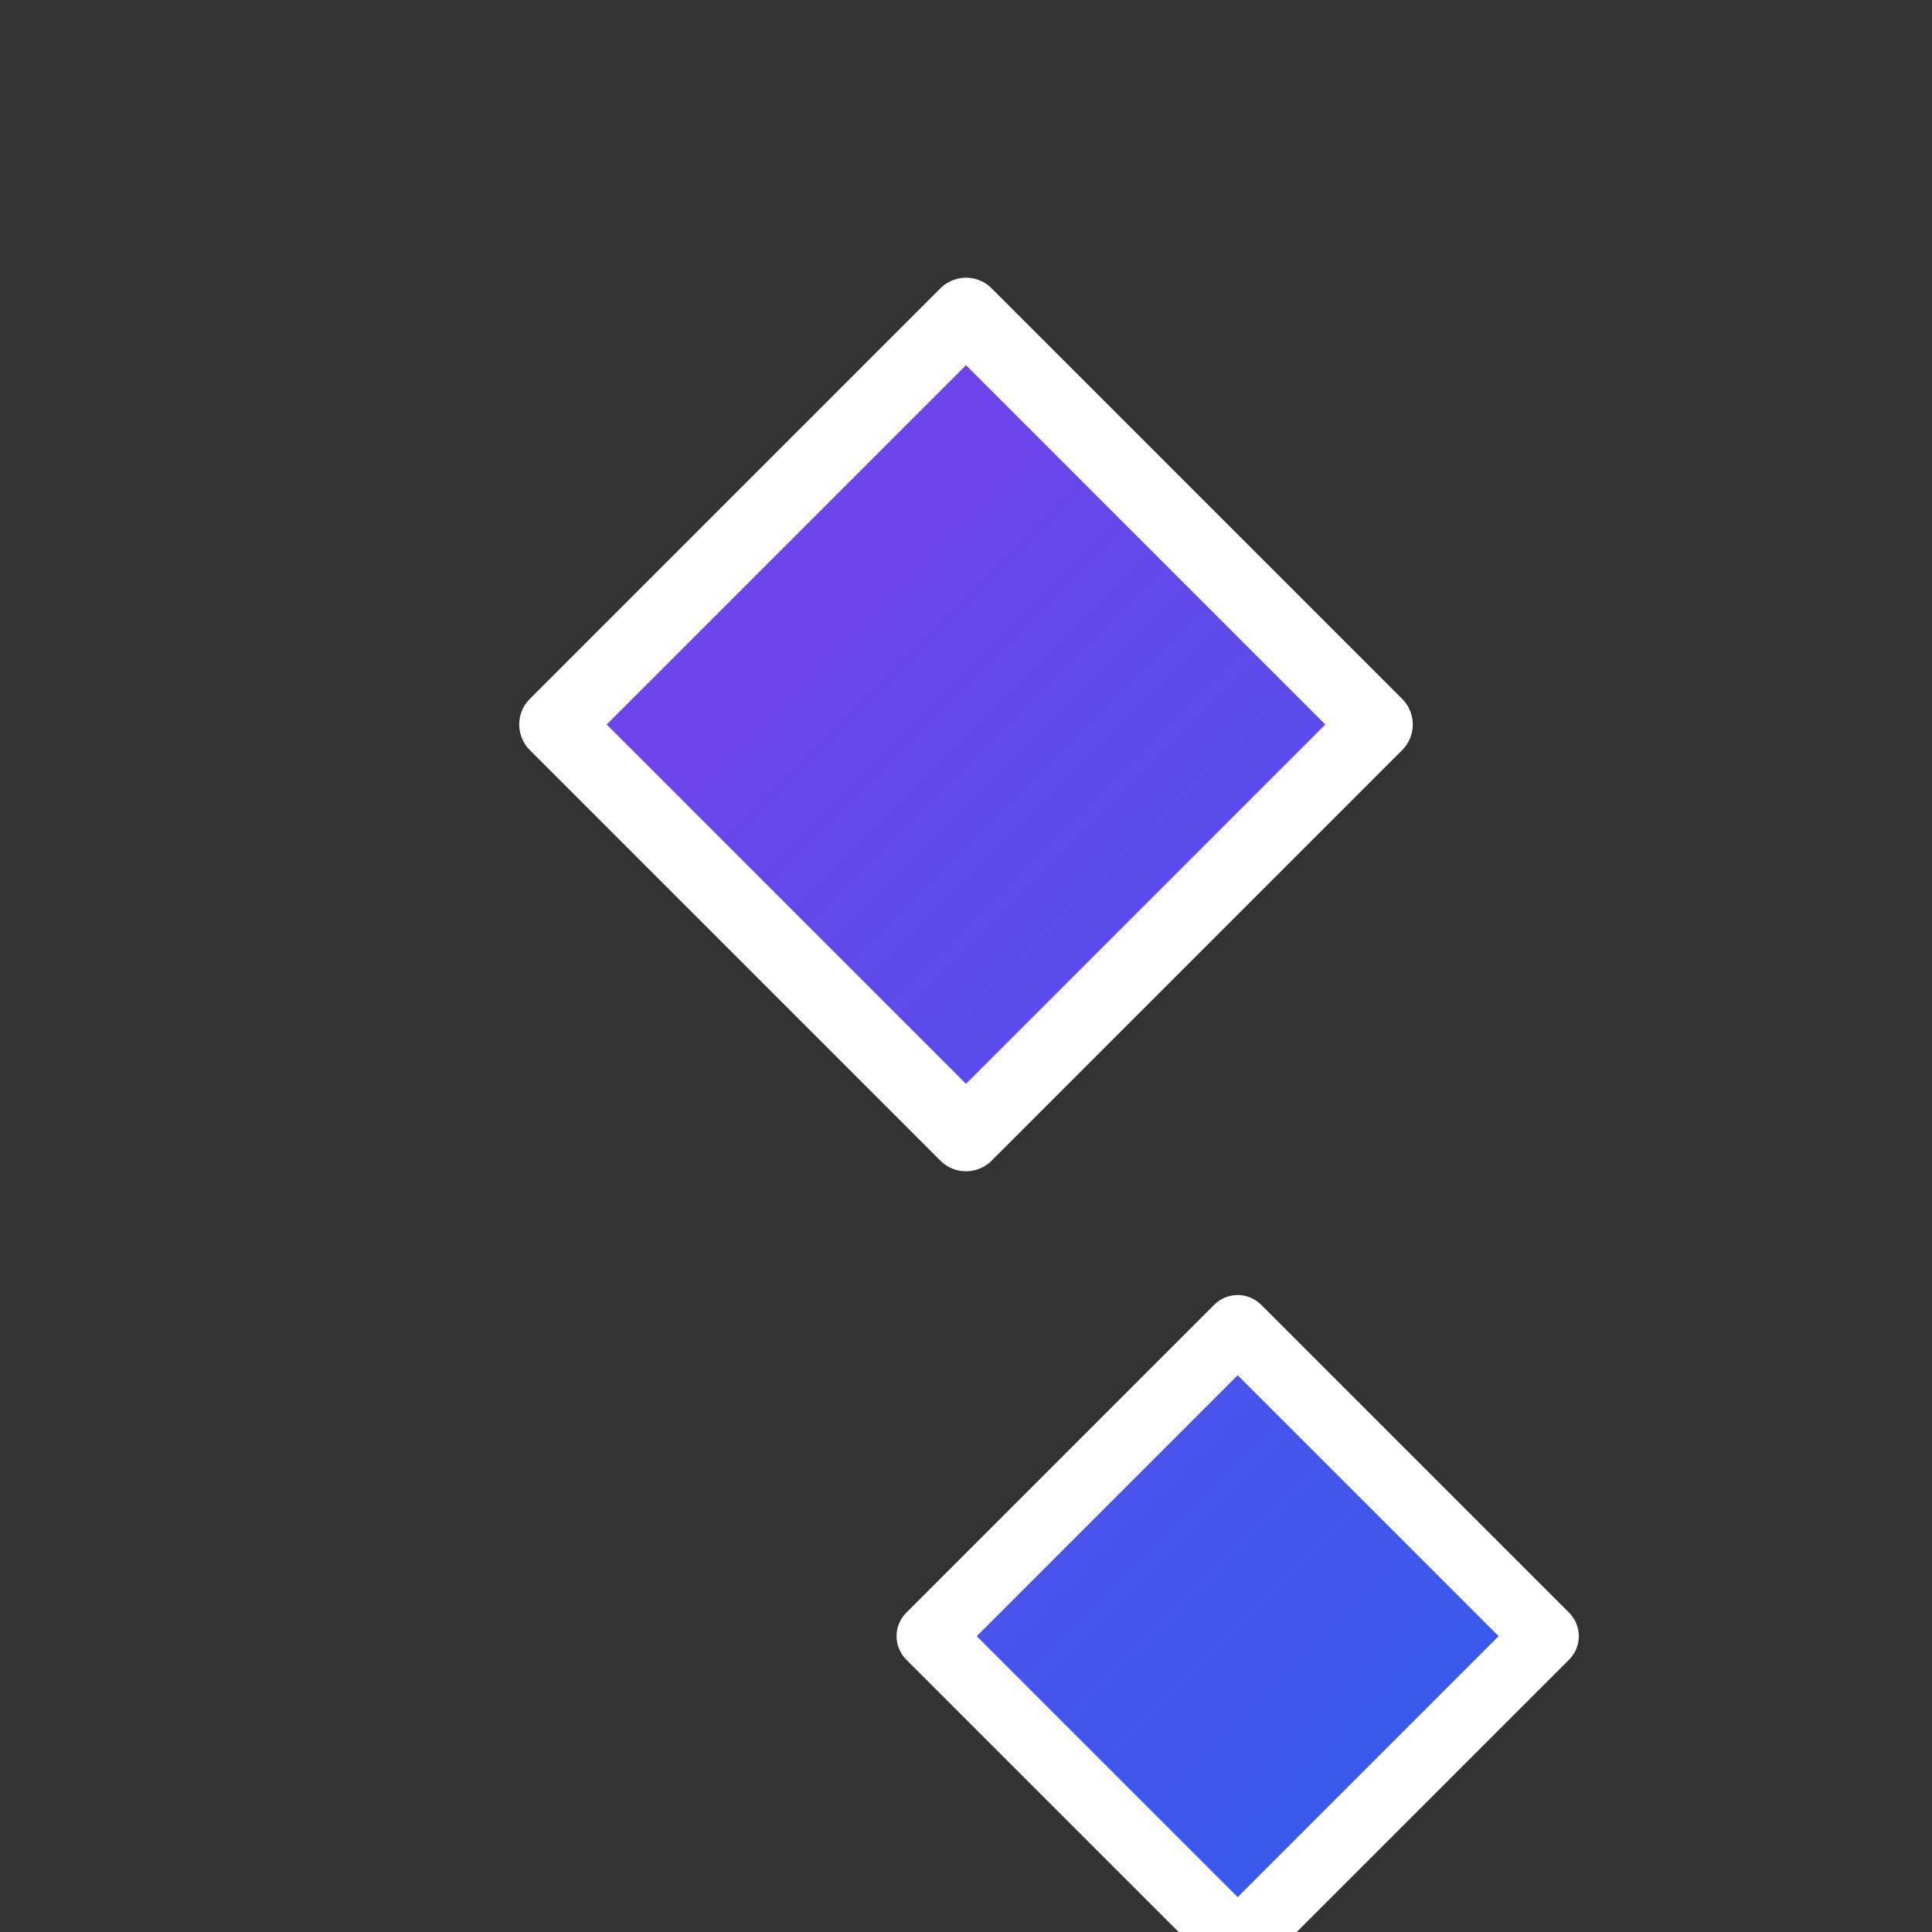 <svg width="256" height="256" viewBox="0 0 32 32" fill="none" xmlns="http://www.w3.org/2000/svg" role="img" aria-label="PromptLingo logo">
  <rect x="0" y="0" width="32" height="32" fill="#333333" stroke="none"/>
  <defs>
    <linearGradient id="plg" x1="0" y1="0" x2="32" y2="32" gradientUnits="userSpaceOnUse">
      <stop offset="0%" stop-color="#9333EA"/>
      <stop offset="100%" stop-color="#2563EB"/>
    </linearGradient>
    <radialGradient id="shine" cx="0" cy="0" r="1" gradientUnits="userSpaceOnUse" gradientTransform="translate(22 8) rotate(45) scale(10 6)">
      <stop offset="0" stop-color="#FFFFFF" stop-opacity="0.45"/>
      <stop offset="1" stop-color="#FFFFFF" stop-opacity="0"/>
    </radialGradient>
    <style>
      @keyframes twinkle { 0%,100% { opacity: .1 } 50% { opacity: 1 } }
      @media (prefers-reduced-motion: reduce) { .twinkle { animation: none; } }
    </style>
  </defs>
  <!-- Transparent background -->
  <!-- Sparkle-only logo: 3 prominent sparkles with gradient fill and white outline -->
  <!-- Large central sparkle -->
  <g class="twinkle" style="animation: twinkle 2.8s cubic-bezier(.4,0,.2,1) infinite;">
    <path d="M16 5.2 L22.8 12 L16 18.8 L9.2 12 Z" fill="url(#plg)" stroke="#FFFFFF" stroke-width="1.2" stroke-linejoin="round"/>
  </g>

  <!-- New fourth sparkle (below main, ~75% size, spaced ~2.5 units) -->
  <g class="twinkle" style="animation: twinkle 3.2s cubic-bezier(.4,0,.2,1) infinite .6s;">
    <path d="M20.5 22 L25.6 27.1 L20.5 32.2 L15.4 27.1 Z" fill="url(#plg)" stroke="#FFFFFF" stroke-width="1.1" stroke-linejoin="round"/>
  </g>
</svg>

